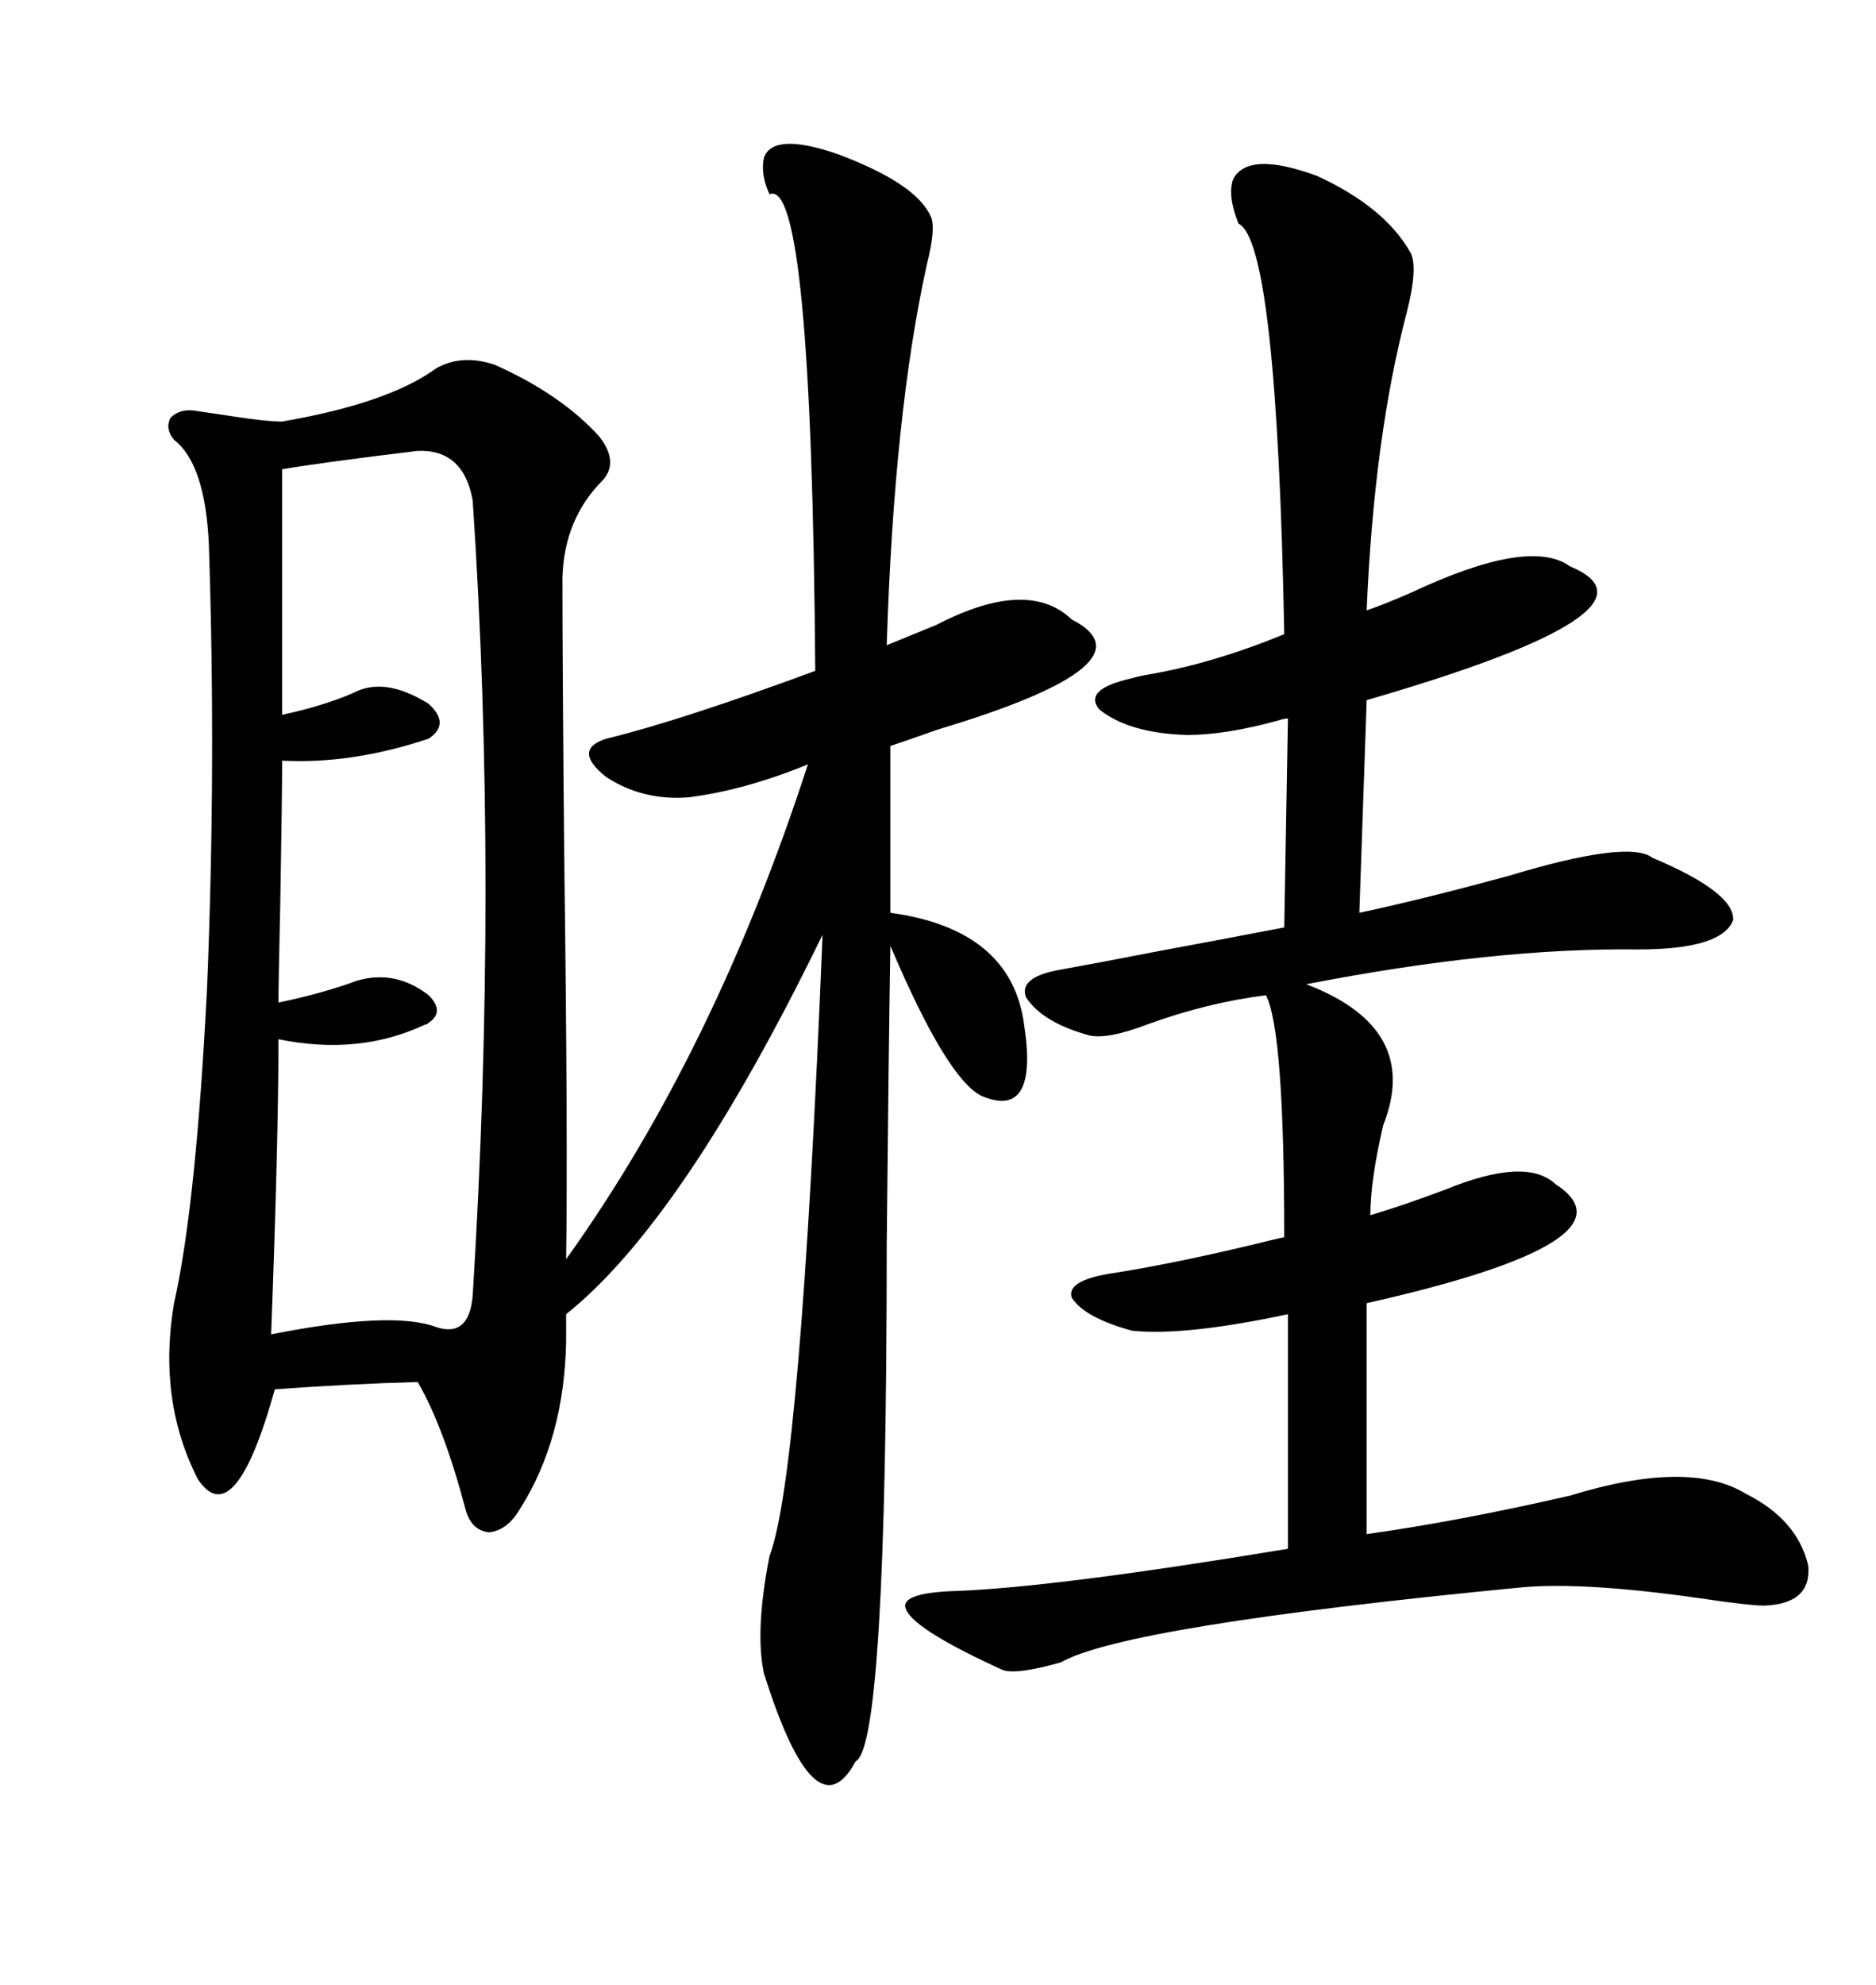 <svg xmlns="http://www.w3.org/2000/svg" xmlns:xlink="http://www.w3.org/1999/xlink" width="300" height="317.285"><path d="M69.73 58.89L69.73 58.89Q73.83 56.54 79.10 58.30L79.10 58.30Q89.65 62.99 95.80 69.73L95.80 69.73Q99.02 73.83 96.39 76.76L96.39 76.76Q90.23 82.91 89.94 92.29L89.94 92.29Q89.94 106.64 90.23 137.11L90.23 137.11Q90.82 181.93 90.53 201.27L90.53 201.27Q114.26 168.16 129.20 122.17L129.20 122.17Q119.24 126.27 110.16 127.44L110.16 127.44Q102.83 128.03 96.97 124.22L96.97 124.22Q91.41 119.82 96.97 118.07L96.97 118.07Q108.98 115.14 130.37 107.23L130.37 107.23Q129.79 28.13 123.05 31.05L123.05 31.05Q121.58 27.83 122.17 25.20L122.17 25.20Q123.63 21.09 133.89 24.61L133.89 24.61Q146.48 29.30 148.83 34.57L148.83 34.57Q149.71 36.33 148.24 42.19L148.24 42.19Q142.97 65.92 141.80 103.13L141.80 103.13Q144.73 101.95 149.71 99.90L149.71 99.90Q164.36 92.29 171.39 99.02L171.39 99.02Q185.16 106.05 150 116.60L150 116.60Q145.02 118.36 142.38 119.24L142.38 119.24L142.38 145.90Q161.72 148.54 163.77 163.77L163.77 163.77Q166.11 179.00 157.03 175.20L157.03 175.20Q151.46 172.56 142.38 151.17L142.38 151.17Q142.09 169.34 141.80 198.93L141.80 198.93Q141.80 279.20 136.82 281.54L136.82 281.54Q130.37 293.55 122.17 267.48L122.17 267.48Q120.70 260.74 123.05 248.73L123.05 248.73Q128.03 235.84 131.54 149.41L131.54 149.41Q109.28 195.12 90.53 210.06L90.53 210.06L90.53 214.45Q90.23 229.98 83.20 241.11L83.20 241.11Q81.15 244.63 78.22 244.92L78.22 244.92Q75.29 244.63 74.41 241.11L74.41 241.11Q70.90 227.93 66.80 220.90L66.80 220.90Q55.96 221.19 43.95 222.07L43.95 222.07Q37.50 245.21 31.64 236.43L31.64 236.43Q25.20 223.83 27.83 208.30L27.83 208.30Q31.35 192.77 33.11 157.91L33.11 157.91Q34.57 122.46 33.40 87.01L33.40 87.01Q32.81 74.12 27.83 70.31L27.83 70.31Q26.37 68.55 27.25 66.80L27.25 66.80Q28.71 65.33 31.05 65.63L31.05 65.63Q33.11 65.92 36.91 66.50L36.91 66.50Q42.48 67.38 45.12 67.38L45.12 67.38Q62.11 64.45 69.73 58.89ZM197.17 28.71L197.17 28.71Q199.51 24.02 210.64 28.13L210.64 28.13Q221.48 33.11 225.59 40.43L225.59 40.43Q226.76 42.77 225 49.80L225 49.80Q219.73 69.73 218.55 97.56L218.55 97.56Q221.19 96.68 225.88 94.63L225.88 94.63Q244.63 85.84 251.07 90.53L251.07 90.53Q268.07 97.56 218.55 111.91L218.55 111.91L217.38 145.90Q227.05 143.85 241.11 140.04L241.11 140.04Q260.45 134.18 264.26 137.11L264.26 137.11Q277.44 142.68 277.15 147.07L277.15 147.07Q275.39 151.76 261.91 151.76L261.91 151.76Q239.06 151.46 208.89 157.32L208.89 157.32Q227.34 164.36 221.19 179.88L221.19 179.88Q219.14 188.67 219.14 194.24L219.14 194.24Q224.12 192.77 231.15 190.14L231.15 190.14Q244.04 184.86 248.73 189.26L248.73 189.26Q262.79 198.34 218.55 208.30L218.55 208.30L218.55 245.21Q233.20 243.16 251.07 239.06L251.07 239.06Q270.12 233.20 279.20 238.77L279.20 238.77Q287.40 242.87 289.16 250.20L289.16 250.20Q289.75 256.35 282.13 256.64L282.13 256.64Q279.79 256.64 271.88 255.47L271.88 255.47Q253.42 252.83 243.46 253.71L243.46 253.71Q179.88 259.86 169.63 265.72L169.63 265.72Q162.30 267.77 160.25 266.89L160.25 266.89Q146.78 260.74 145.02 257.52L145.02 257.52Q143.26 254.59 152.93 254.30L152.93 254.30Q168.75 253.71 205.96 247.56L205.96 247.56L205.96 210.06Q189.55 213.57 181.05 212.70L181.05 212.70Q173.44 210.64 171.39 207.42L171.39 207.42Q170.51 204.79 177.25 203.61L177.25 203.61Q186.91 202.15 200.39 198.93L200.39 198.93Q203.91 198.05 205.37 197.75L205.37 197.75Q205.37 164.65 202.44 159.08L202.44 159.08Q193.07 160.25 183.40 163.77L183.40 163.77Q177.25 166.11 174.32 165.53L174.32 165.53Q166.70 163.48 164.06 159.38L164.06 159.38Q162.89 156.15 169.63 154.98L169.63 154.98Q174.61 154.10 185.16 152.05L185.16 152.05Q197.75 149.71 205.37 148.24L205.37 148.24L205.96 114.84Q205.37 114.84 204.49 115.14L204.49 115.14Q196.00 117.48 189.84 117.48L189.84 117.48Q180.47 117.19 175.78 113.38L175.78 113.38Q173.14 110.16 181.05 108.40L181.05 108.40Q181.93 108.11 183.69 107.81L183.69 107.81Q193.95 106.05 205.37 101.37L205.37 101.37Q204.20 38.67 198.05 35.74L198.05 35.74Q196.29 31.35 197.17 28.71ZM66.80 72.07L66.80 72.07Q52.15 73.83 45.12 75L45.12 75L45.12 114.26Q51.86 112.79 56.54 110.74L56.54 110.74Q61.52 108.11 68.55 112.50L68.55 112.50Q72.07 115.72 68.55 118.07L68.55 118.07Q56.25 122.17 45.12 121.58L45.12 121.58Q45.12 127.15 44.82 144.43L44.82 144.43Q44.53 157.32 44.53 160.25L44.53 160.25Q51.56 158.79 57.13 156.74L57.13 156.74Q63.28 154.98 68.55 159.08L68.55 159.08Q71.19 161.72 68.55 163.48L68.55 163.48Q68.26 163.77 67.97 163.77L67.97 163.77Q57.42 168.75 44.53 166.11L44.53 166.11Q44.53 182.23 43.36 213.28L43.36 213.28Q62.70 209.47 69.73 212.11L69.73 212.11Q75 213.87 75.59 207.13L75.59 207.13Q79.69 141.21 75.59 79.98L75.59 79.98Q74.12 71.78 66.80 72.07Z"/></svg>
